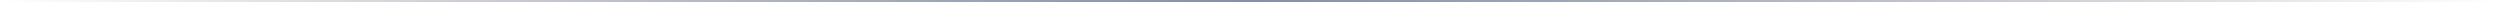 <?xml version="1.0" encoding="UTF-8"?> <svg xmlns="http://www.w3.org/2000/svg" width="1240" height="1" viewBox="0 0 1240 1" fill="none"><mask id="path-1-inside-1_1186_1909" fill="white"><path d="M0 0H1240V1H0V0Z"></path></mask><path d="M1240 1V0H0V1V2H1240V1Z" fill="url(#paint0_linear_1186_1909)" mask="url(#path-1-inside-1_1186_1909)"></path><defs><linearGradient id="paint0_linear_1186_1909" x1="0" y1="0.5" x2="1240" y2="0.5" gradientUnits="userSpaceOnUse"><stop stop-color="#3A4255" stop-opacity="0"></stop><stop offset="0.5" stop-color="#5D6A88"></stop><stop offset="1" stop-color="#3A4255" stop-opacity="0"></stop></linearGradient></defs></svg> 